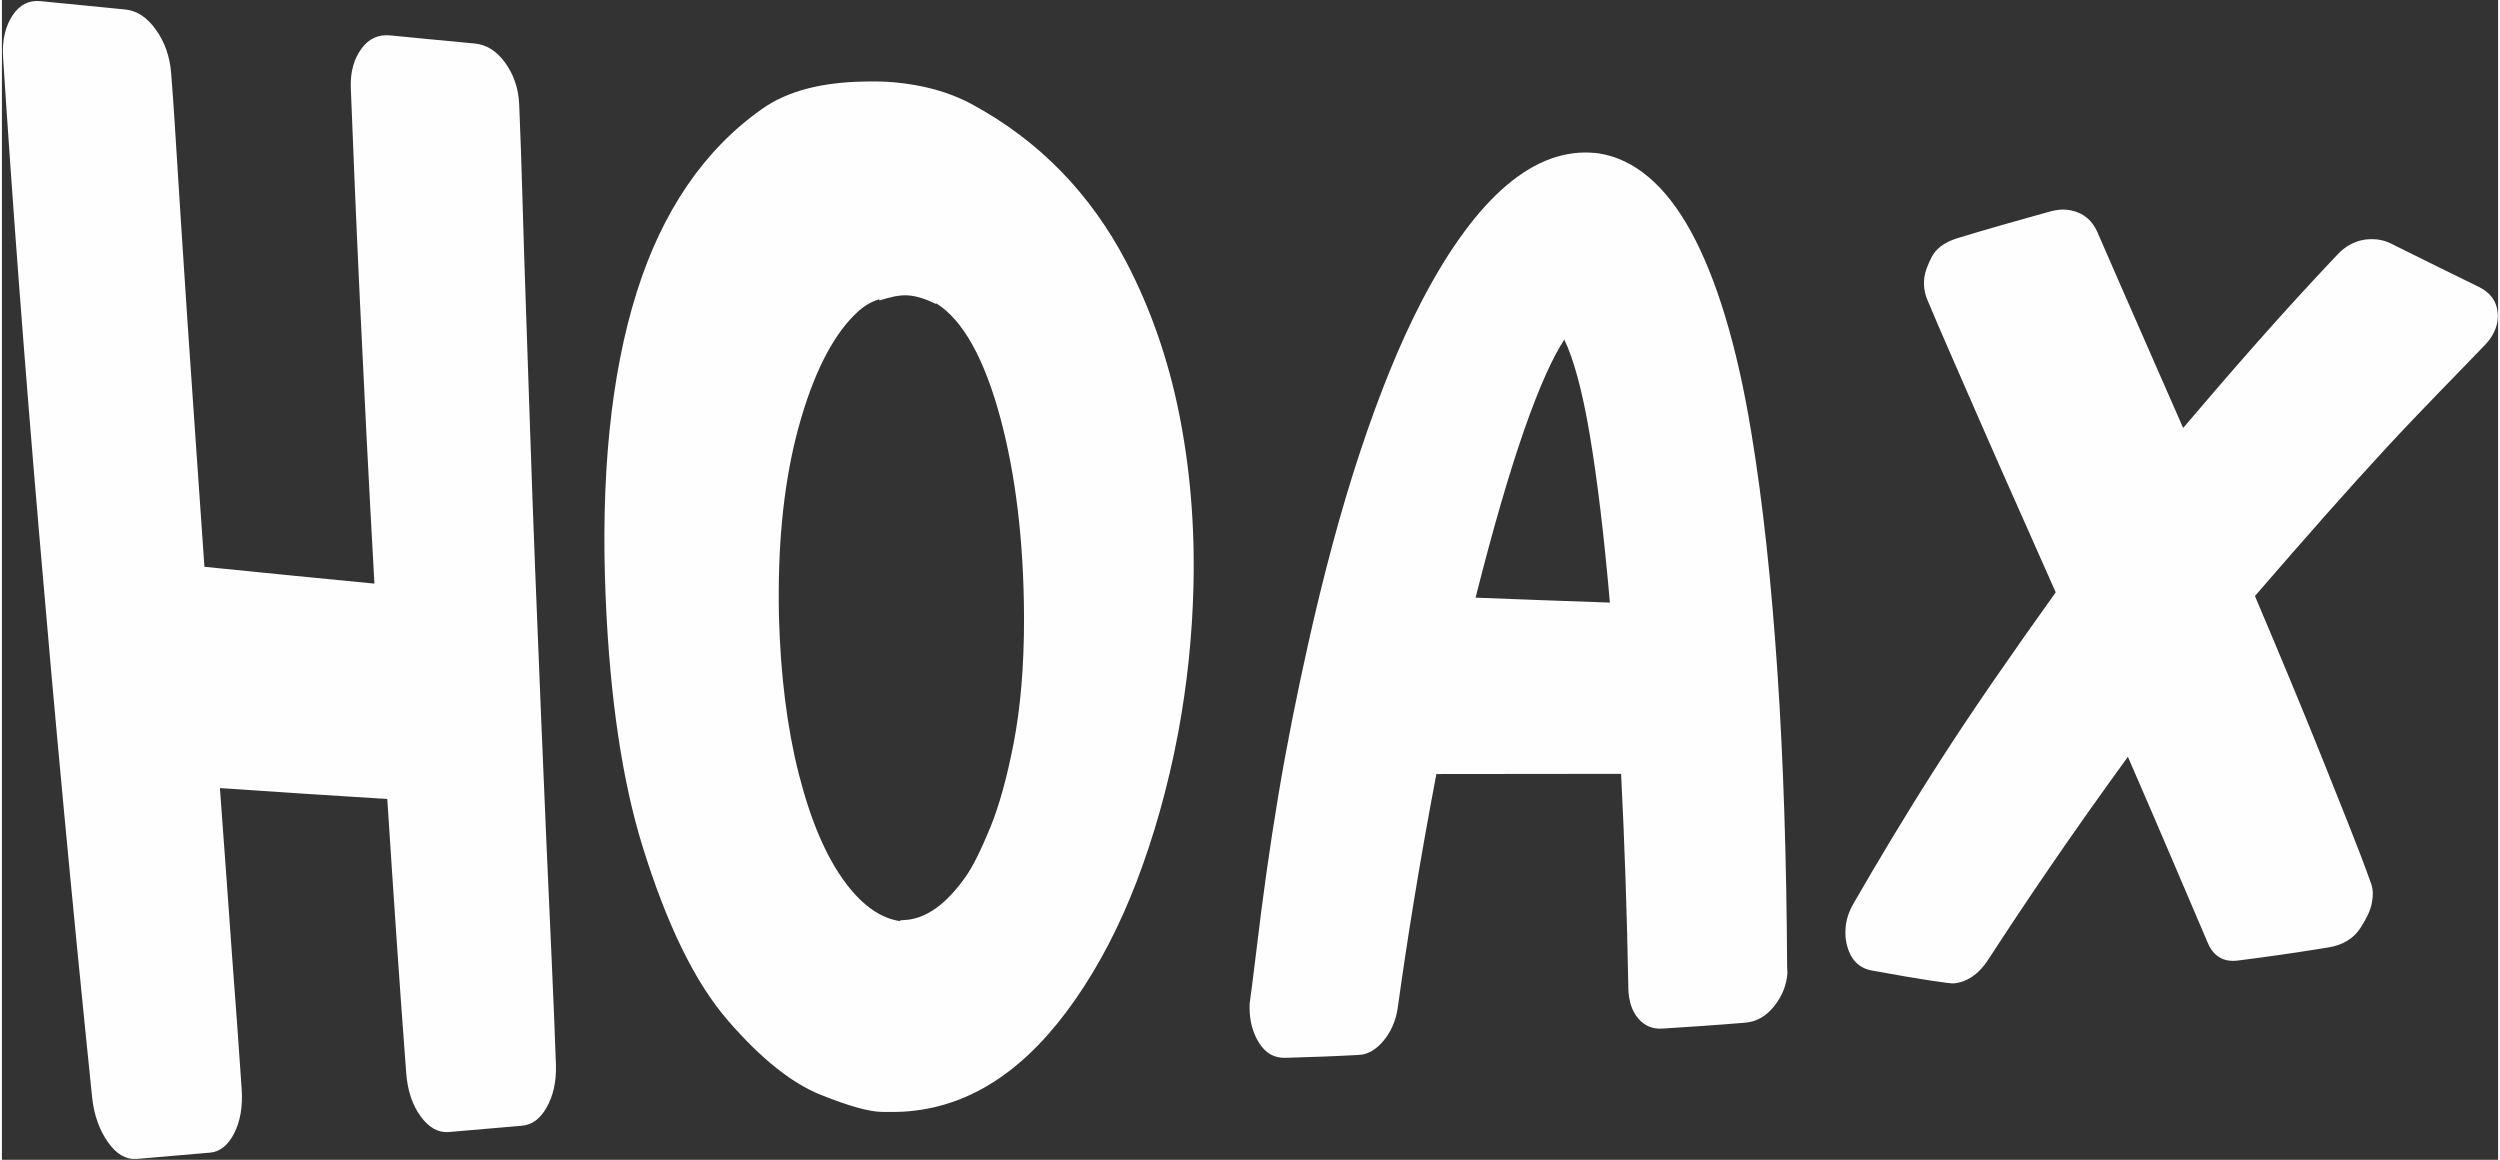 <?xml version="1.0" encoding="UTF-8"?>
<!DOCTYPE svg PUBLIC "-//W3C//DTD SVG 1.1//EN" "http://www.w3.org/Graphics/SVG/1.1/DTD/svg11.dtd">
<!-- Creator: CorelDRAW 2020 (64-Bit) -->
<svg xmlns="http://www.w3.org/2000/svg" xml:space="preserve" width="582px" height="270px" version="1.1" style="shape-rendering:geometricPrecision; text-rendering:geometricPrecision; image-rendering:optimizeQuality; fill-rule:evenodd; clip-rule:evenodd"
viewBox="0 0 257.99 119.87"
 xmlns:xlink="http://www.w3.org/1999/xlink"
 xmlns:xodm="http://www.corel.com/coreldraw/odm/2003">
 <rect x="0" y="0" width="257.99" height="119.87" fill="#333333" stroke="none"/>
 <defs>
  <style type="text/css">
   <![CDATA[
    .fil0 {fill:#FEFEFE;fill-rule:nonzero}
   ]]>
  </style>
 </defs>
 <g id="Layer_x0020_1">
  <path class="fil0" d="M53.74 116.35c-2.52,0.22 -5.05,0.43 -7.54,0.65 -1.08,0.09 -2.05,-0.43 -2.91,-1.6 -0.86,-1.17 -1.36,-2.66 -1.5,-4.45 -0.72,-9.49 -1.35,-18.94 -1.96,-28.37 -5.77,-0.36 -11.53,-0.73 -17.3,-1.13 0.48,6.31 0.87,12.07 1.25,17.24 0.39,5.19 0.73,9.8 1,13.87 0.12,1.81 -0.14,3.33 -0.78,4.58 -0.64,1.25 -1.47,1.9 -2.49,1.99 -2.52,0.22 -5.05,0.43 -7.57,0.65 -1.08,0.09 -2.08,-0.46 -2.96,-1.7 -0.87,-1.22 -1.47,-2.81 -1.66,-4.7 -2.16,-21.01 -3.96,-40.51 -5.49,-58.45 -1.52,-17.79 -2.75,-34.13 -3.71,-49 -0.12,-1.8 0.26,-3.26 0.99,-4.36 0.74,-1.09 1.69,-1.57 2.89,-1.45 2.91,0.28 5.81,0.58 8.72,0.86 1.22,0.11 2.26,0.8 3.16,2.04 0.92,1.26 1.47,2.77 1.61,4.53 0.14,1.77 0.27,3.6 0.39,5.52 0.37,5.88 0.79,12.61 1.3,20.18 0.51,7.56 1.11,16.02 1.75,25.33 5.87,0.6 11.72,1.17 17.57,1.74 -0.61,-10.95 -1.1,-20.7 -1.5,-29.23 -0.4,-8.49 -0.7,-15.83 -0.94,-21.97 -0.07,-1.71 0.34,-3.06 1.11,-4.1 0.75,-1.03 1.74,-1.48 2.96,-1.36 2.91,0.29 5.82,0.56 8.76,0.84 1.19,0.12 2.24,0.77 3.1,1.95 0.86,1.18 1.4,2.63 1.47,4.29 0.26,5.82 0.4,12.77 0.69,20.8 0.29,8.05 0.56,17.23 0.97,27.53 0.42,10.37 0.79,19.81 1.17,28.33 0.37,8.53 0.75,16.09 0.97,22.69 0.05,1.73 -0.29,3.18 -0.95,4.35 -0.67,1.2 -1.52,1.82 -2.57,1.91zm40.04 -1.5c-0.91,0.09 -1.88,0.08 -2.85,0.07 -1.31,-0.02 -3.41,-0.6 -6.38,-1.8 -2.96,-1.2 -6.13,-3.74 -9.5,-7.63 -3.42,-3.94 -6.33,-9.92 -8.84,-18.02 -2.06,-6.64 -3.35,-15.13 -3.8,-25.48 -0.55,-12.62 0.51,-23.23 3.19,-31.75 2.64,-8.42 7.01,-14.8 12.99,-19 2.7,-1.9 6.27,-2.73 10.48,-2.81 1.08,-0.02 2.16,-0.02 3.19,0.08 2.88,0.27 5.58,0.96 7.95,2.24 7.02,3.79 12.32,9.29 16.02,16.37 2.51,4.82 4.31,10.02 5.43,15.58 1.12,5.56 1.65,11.53 1.49,17.93 -0.12,5.02 -0.64,10.05 -1.57,15.07 -1.07,5.7 -2.55,10.83 -4.3,15.41 -1.77,4.62 -3.89,8.67 -6.32,12.17 -4.91,7.07 -10.56,10.97 -17.18,11.57zm-0.94 -19.65c0,-0.02 0,-0.05 0.03,-0.09 0.16,-0.01 0.3,-0.01 0.44,-0.02 2.19,-0.12 4.29,-1.62 6.32,-4.51 0.77,-1.11 1.59,-2.79 2.52,-5.05 0.92,-2.24 1.72,-5.14 2.41,-8.68 0.69,-3.55 1.1,-7.92 1.08,-13.12 -0.03,-7.88 -0.89,-14.69 -2.41,-20.4 -1.67,-6.26 -3.91,-10.26 -6.65,-11.97 -0.03,0.03 -0.06,0.04 -0.08,0.04 -0.95,-0.46 -1.91,-0.81 -2.86,-0.87 -0.85,-0.06 -1.83,0.17 -2.94,0.52 -0.02,-0.04 -0.02,-0.09 -0.02,-0.12 -0.75,0.22 -1.48,0.63 -2.14,1.22 -2.42,2.17 -4.39,5.85 -5.93,11.05 -1.54,5.21 -2.28,11.14 -2.32,17.73 -0.01,0.94 0,1.89 0.02,2.84 0.17,6.02 0.84,11.46 2.05,16.22 1.23,4.81 2.81,8.59 4.91,11.36 1.75,2.32 3.66,3.59 5.57,3.85zm87.32 10.5c-2.85,0.24 -5.71,0.43 -8.54,0.61 -1.02,0.07 -1.86,-0.29 -2.52,-1.07 -0.64,-0.76 -0.97,-1.8 -1,-3.07 -0.14,-7.74 -0.39,-15.12 -0.75,-22.19 -6.37,0.01 -12.72,0.02 -19.09,0.02 -1.77,9.28 -3.05,17.34 -3.99,24.13 -0.19,1.38 -0.72,2.53 -1.47,3.43 -0.75,0.9 -1.58,1.42 -2.55,1.47 -2.52,0.14 -5.07,0.23 -7.59,0.3 -1.19,0.03 -2.05,-0.49 -2.72,-1.53 -0.66,-1.05 -0.99,-2.27 -0.99,-3.68 0,-0.15 0,-0.31 0.02,-0.5 0.03,-0.18 0.28,-2.02 0.7,-5.49 0.63,-5.31 1.37,-10.61 2.24,-15.84 0.87,-5.22 1.91,-10.41 3.05,-15.53 1.65,-7.42 3.45,-14.13 5.43,-20.1 1.96,-5.9 4.06,-11.13 6.37,-15.57 5.7,-10.92 11.75,-15.88 17.91,-15.28 0.11,0.01 0.22,0.02 0.36,0.04 3.71,0.58 6.93,3.3 9.56,8.12 2.6,4.77 4.72,11.64 6.2,20.62 1.23,7.41 2.1,15.71 2.72,24.9 0.62,9.22 0.94,19.37 1,30.49 0,0.2 0.04,0.41 0.03,0.62 -0.1,1.25 -0.56,2.37 -1.36,3.38 -0.81,1.01 -1.77,1.62 -3.02,1.72zm-13.97 -43.42c-0.61,-7.05 -1.32,-12.84 -2.08,-17.35 -0.76,-4.53 -1.66,-7.82 -2.63,-9.83 -1.19,1.8 -2.59,4.89 -4.13,9.29 -1.54,4.42 -3.24,10.23 -5.04,17.38 4.6,0.18 9.22,0.35 13.88,0.51zm64.87 37c-1.46,0.18 -2.5,-0.47 -3.07,-1.82 -2.25,-5.25 -4.96,-11.67 -8.26,-19.24 -5.82,7.99 -10.6,15.05 -14.44,20.97 -0.98,1.52 -2.24,2.34 -3.6,2.45 -0.33,0.02 -3.14,-0.36 -8.45,-1.34 -1.32,-0.24 -2.15,-1.15 -2.52,-2.5 -0.18,-0.64 -0.22,-1.28 -0.17,-1.89 0.06,-0.82 0.32,-1.66 0.8,-2.49 2.43,-4.22 5.33,-9.1 8.79,-14.5 3.44,-5.38 7.53,-11.27 12.13,-17.7 -2.85,-6.44 -5.43,-12.19 -7.62,-17.21 -2.21,-5.09 -4.15,-9.43 -5.65,-13.03 -0.33,-0.79 -0.41,-1.6 -0.3,-2.37 0.06,-0.46 0.29,-1.12 0.72,-1.99 0.43,-0.86 1.26,-1.56 2.68,-2 3.15,-0.97 6.32,-1.84 9.54,-2.75 0.61,-0.17 1.16,-0.24 1.69,-0.2 1.58,0.15 2.65,0.95 3.27,2.37 2.96,6.83 5.93,13.53 8.84,20.19 5.21,-6.13 10.48,-12.16 15.96,-17.93 1.18,-1.24 2.55,-1.7 4.04,-1.56 0.59,0.06 1.11,0.24 1.58,0.48 3.02,1.51 6.02,2.98 8.98,4.43 1.17,0.58 1.82,1.45 1.94,2.6 0.05,0.45 0.02,0.87 -0.08,1.28 -0.18,0.72 -0.57,1.42 -1.16,2.05 -2.79,2.93 -6.31,6.44 -10.28,10.73 -3.98,4.3 -8.48,9.42 -13.56,15.29 2.69,6.35 5.04,11.99 7.02,16.94 1.95,4.91 3.69,9.13 4.98,12.76 0.26,0.72 0.2,1.43 0.06,2.14 -0.13,0.65 -0.52,1.49 -1.17,2.49 -0.66,1.02 -1.76,1.74 -3.29,1.99 -3.13,0.51 -6.28,0.97 -9.4,1.36z"/>
 </g>
</svg>
